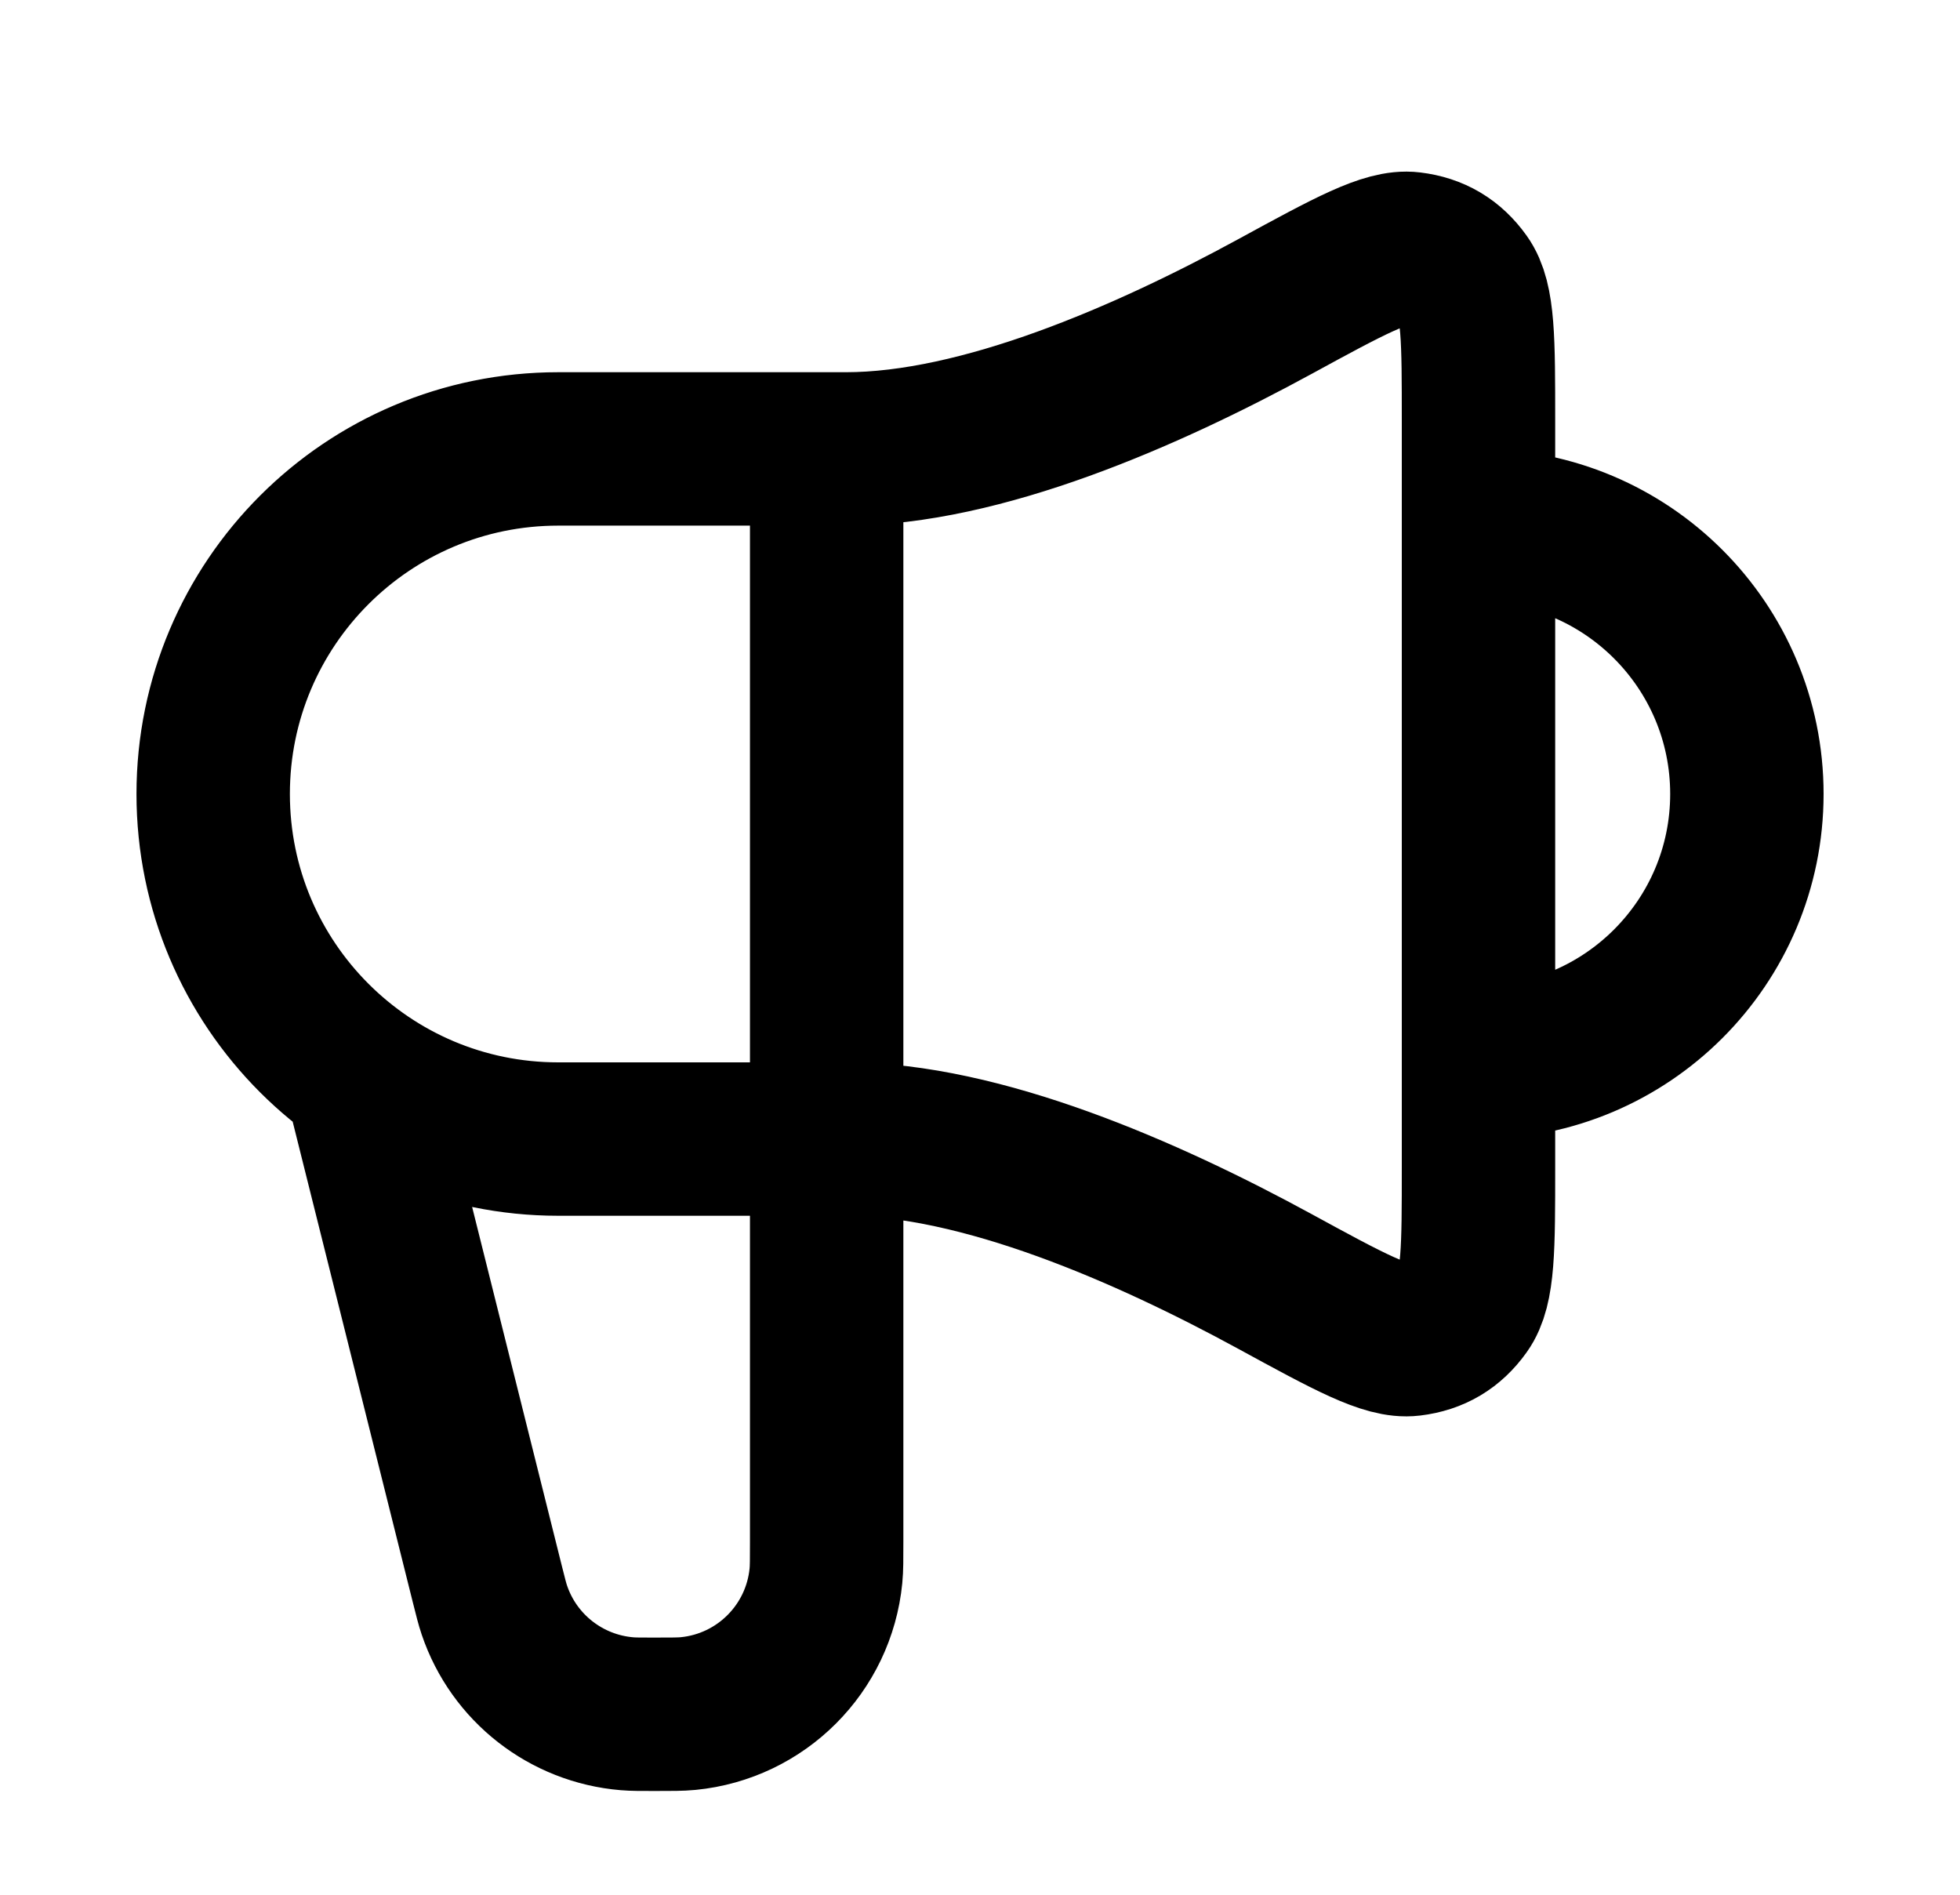 <svg xmlns="http://www.w3.org/2000/svg" width="30" height="29" viewBox="0 0 30 29" fill="none"><path d="M5.61 16.848L7.458 24.241C7.51 24.448 7.536 24.552 7.567 24.643C7.867 25.53 8.666 26.153 9.599 26.23C9.695 26.238 9.802 26.238 10.016 26.238C10.284 26.238 10.419 26.238 10.532 26.227C11.649 26.118 12.533 25.234 12.642 24.117C12.653 24.004 12.653 23.869 12.653 23.601V6.871M22.63 16.261C24.898 16.261 26.738 14.421 26.738 12.152C26.738 9.884 24.898 8.044 22.63 8.044M12.946 6.871H8.544C5.627 6.871 3.263 9.235 3.263 12.152C3.263 15.07 5.627 17.434 8.544 17.434H12.946C15.019 17.434 17.556 18.546 19.512 19.612C20.654 20.235 21.225 20.546 21.598 20.5C21.945 20.458 22.207 20.302 22.41 20.018C22.63 19.712 22.63 19.099 22.63 17.873V6.432C22.63 5.206 22.63 4.593 22.41 4.287C22.207 4.003 21.945 3.847 21.598 3.805C21.225 3.759 20.654 4.07 19.512 4.693C17.556 5.759 15.019 6.871 12.946 6.871Z" stroke="black" stroke-width="2.348" stroke-linecap="round" stroke-linejoin="round"></path></svg>